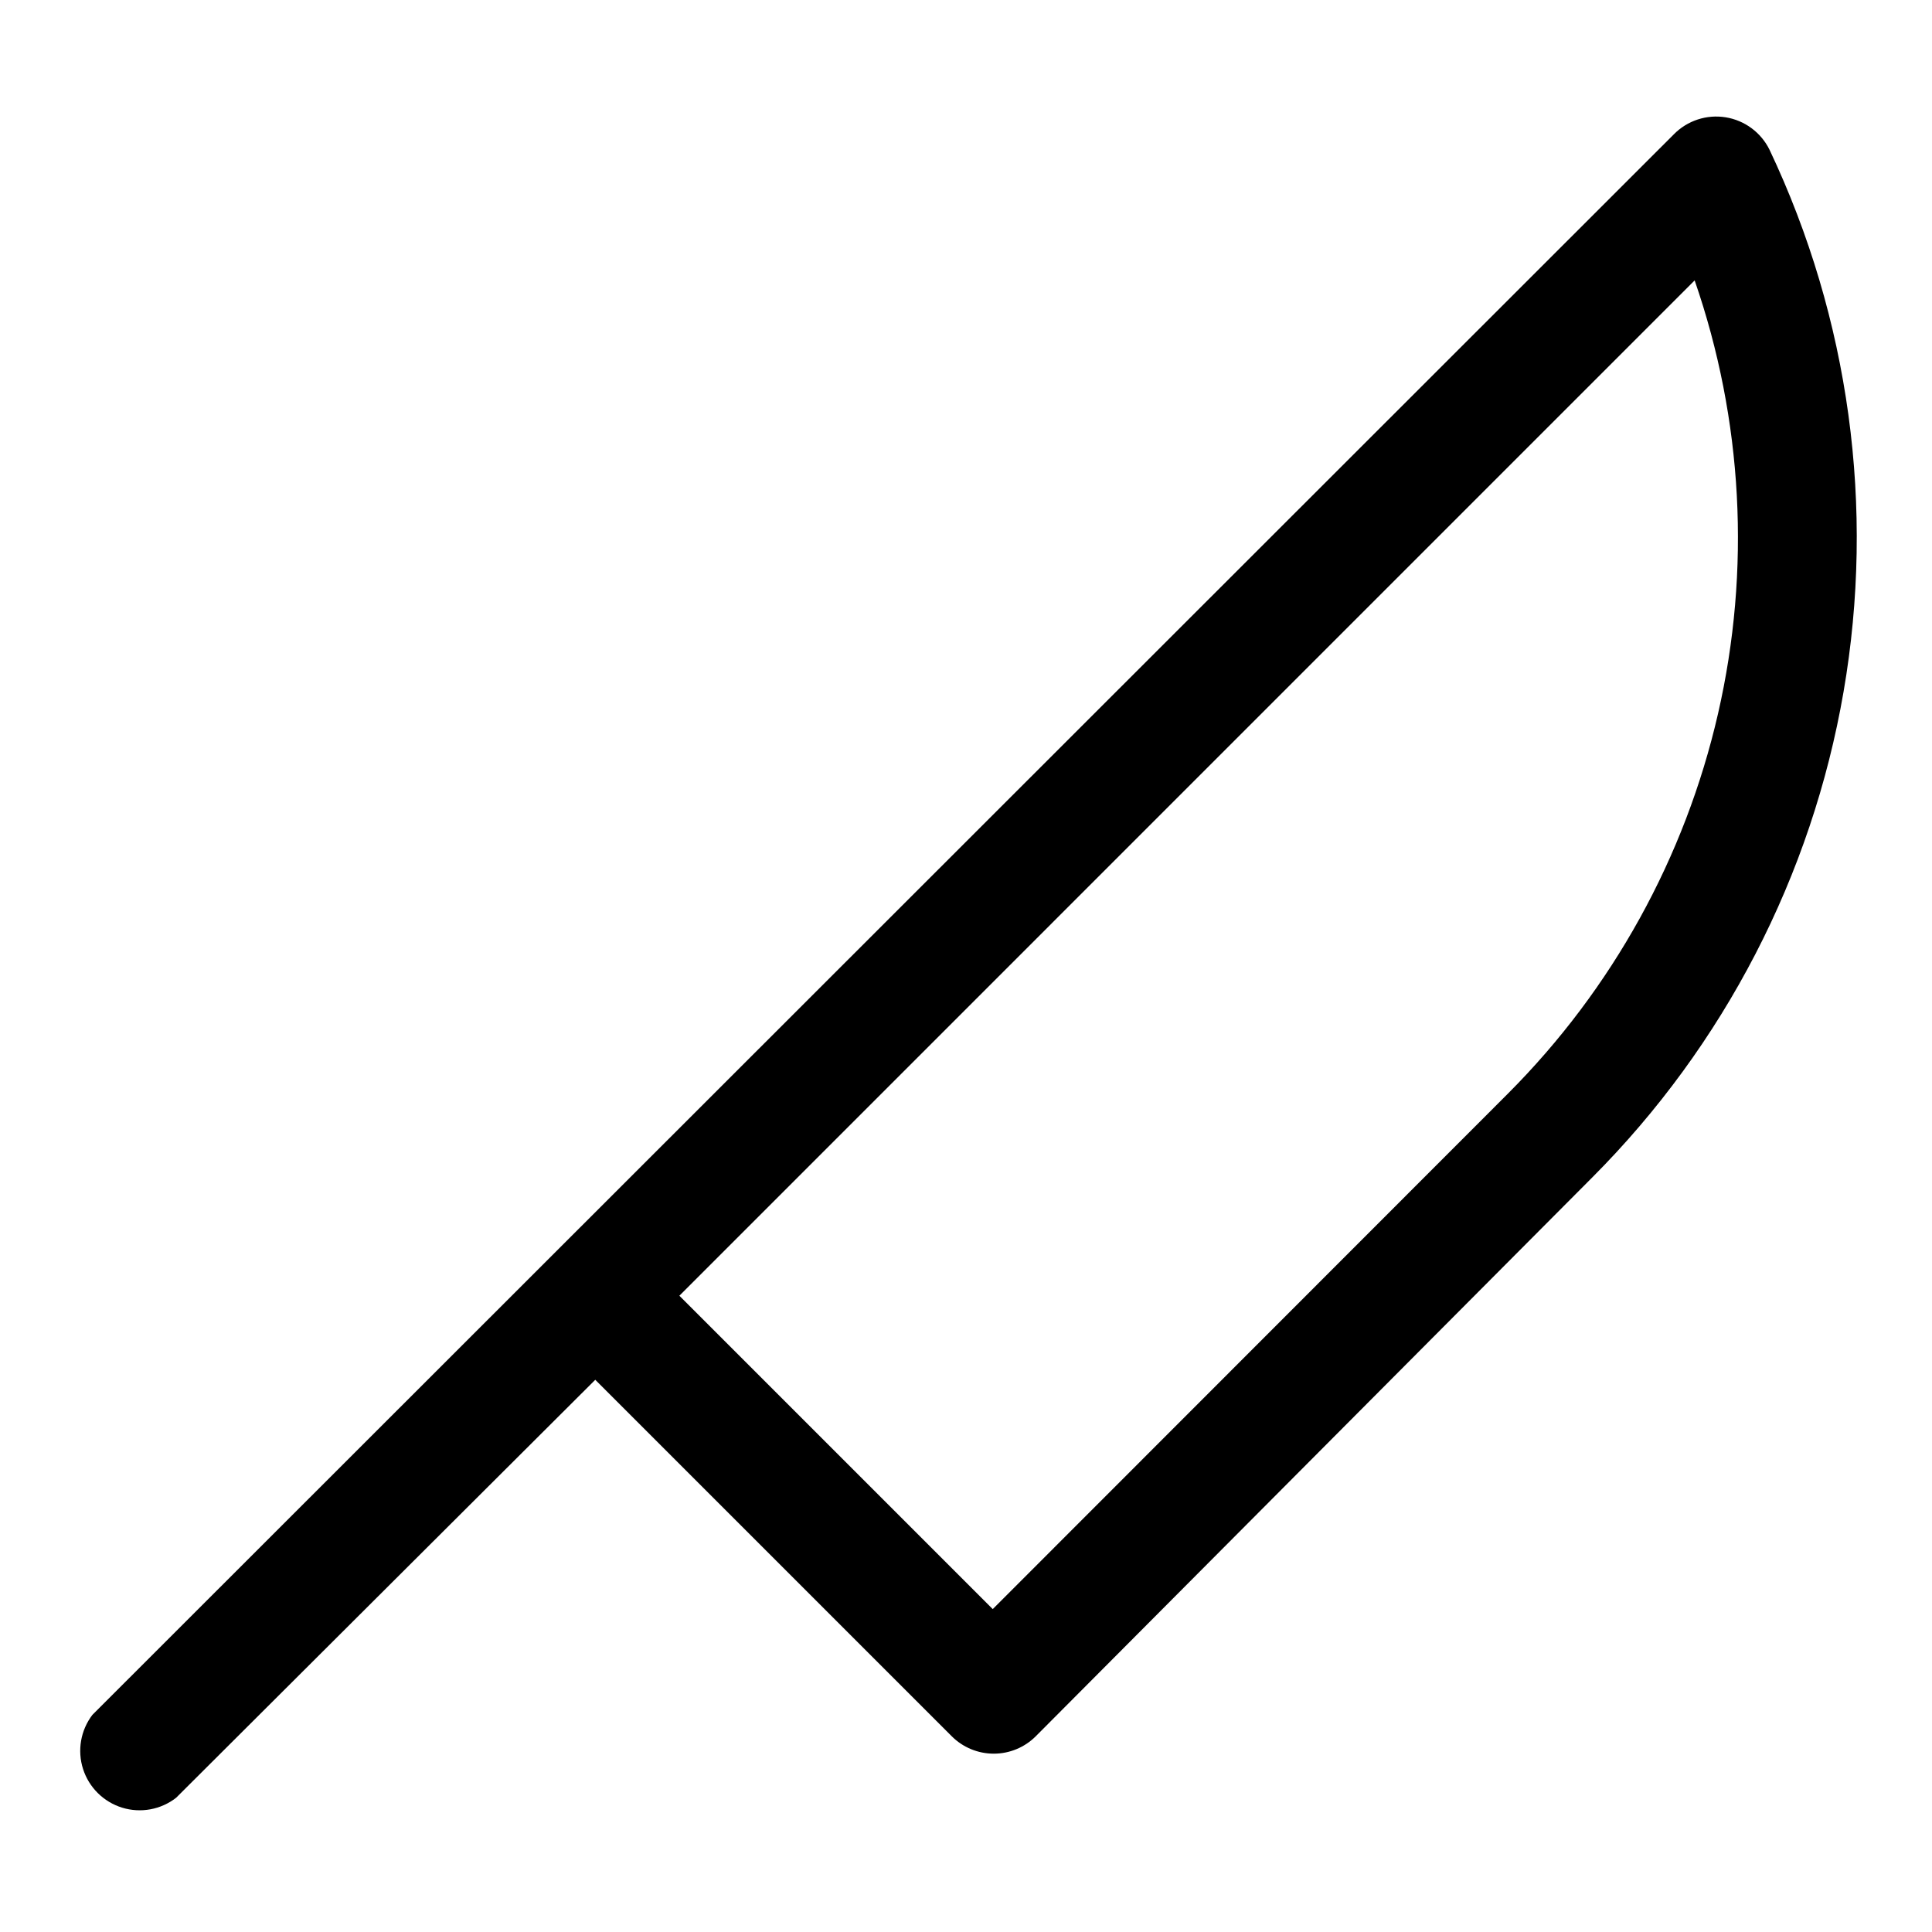 <?xml version="1.0" encoding="UTF-8"?>
<!-- Uploaded to: ICON Repo, www.iconrepo.com, Generator: ICON Repo Mixer Tools -->
<svg fill="#000000" width="800px" height="800px" version="1.1" viewBox="144 144 512 512" xmlns="http://www.w3.org/2000/svg">
 <path d="m612.94 183.68c-2.254-4.578-6.582-7.781-11.617-8.594-5.035-0.812-10.152 0.863-13.73 4.5l-419.11 418.87c-3.117 4.09-4.039 9.449-2.473 14.348 1.57 4.898 5.438 8.723 10.352 10.242 4.918 1.516 10.266 0.535 14.32-2.629l111.07-110.76 94.465 94.465c2.953 2.957 6.961 4.617 11.141 4.617s8.184-1.66 11.137-4.617l147.45-148.07c34.941-35.027 58.211-79.992 66.621-128.75 8.414-48.754 1.559-98.914-19.625-143.62zm-69.273 250.09-136.58 136.66-83.047-83.051 269.06-269.07c12.789 36.938 14.938 76.723 6.195 114.82-8.742 38.098-28.02 72.969-55.629 100.64z"/>
</svg>